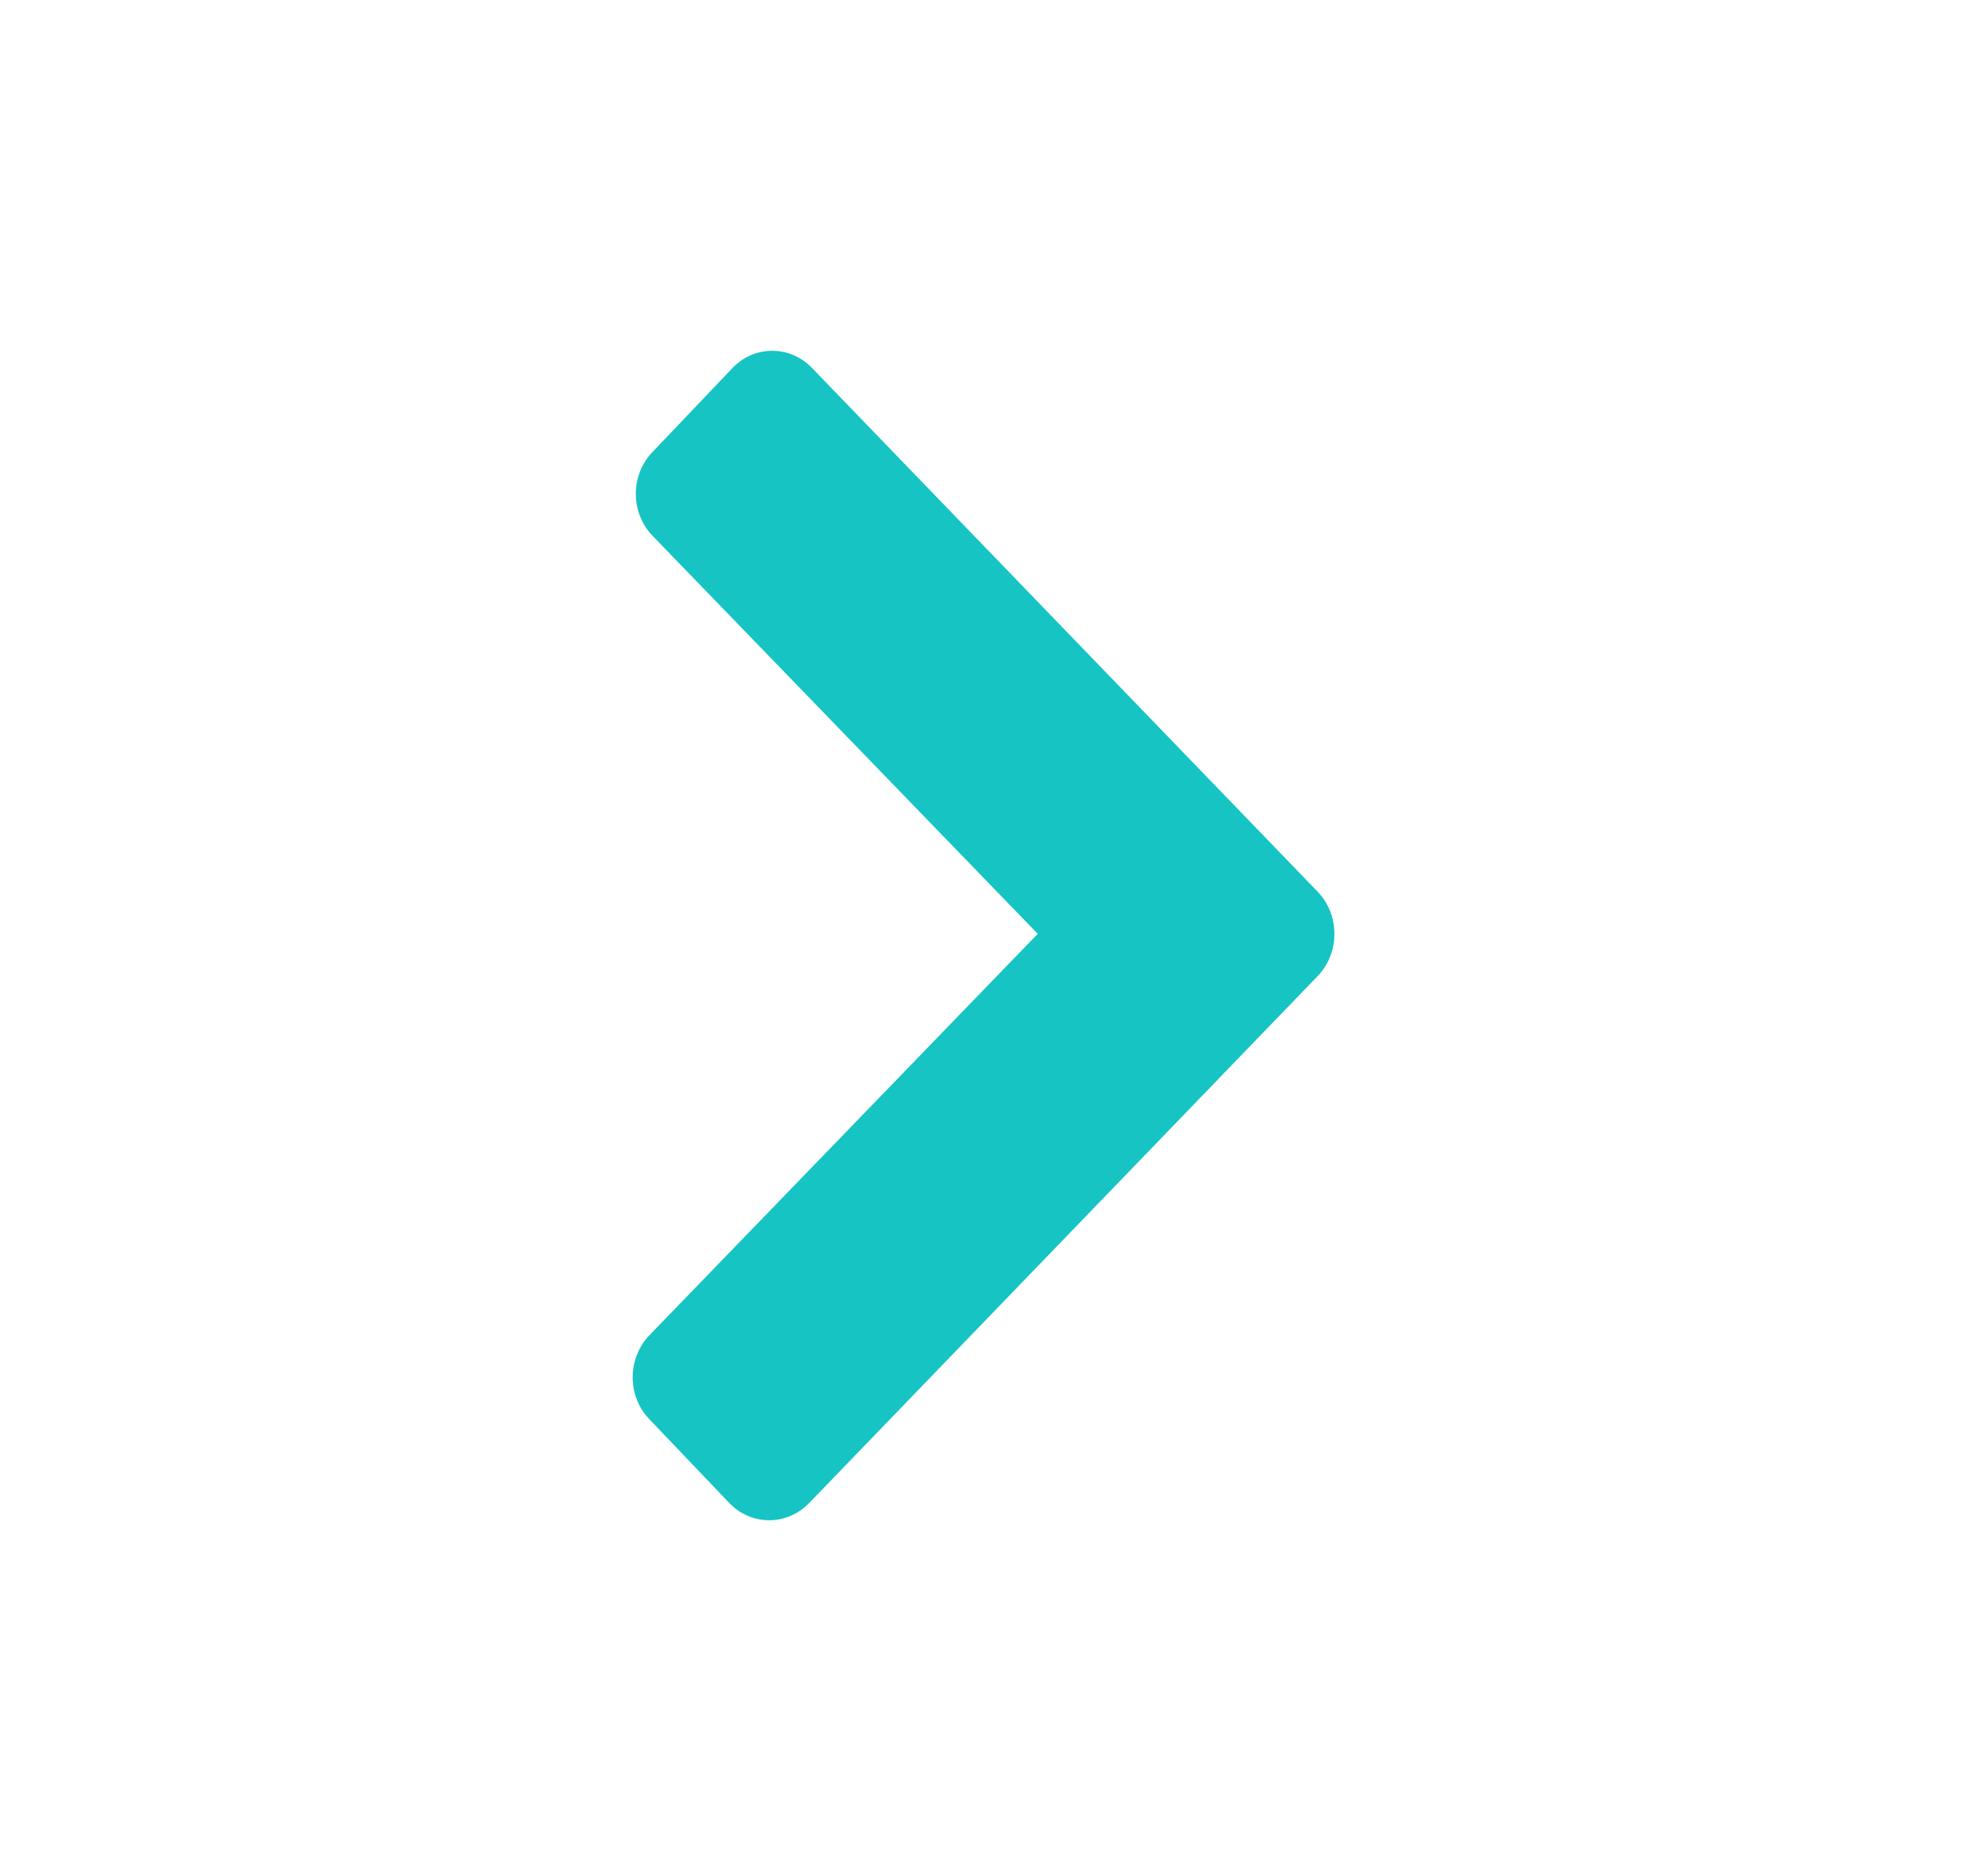 <svg width="17" height="16" viewBox="0 0 17 16" fill="none" xmlns="http://www.w3.org/2000/svg">
<path d="M6.946 3.149C6.757 2.95 6.45 2.95 6.262 3.149L5.579 3.866C5.39 4.063 5.39 4.384 5.579 4.581L8.874 7.986L5.552 11.42C5.363 11.618 5.363 11.939 5.552 12.136L6.236 12.853C6.424 13.05 6.73 13.05 6.92 12.853L11.27 8.345C11.458 8.147 11.458 7.826 11.27 7.628L6.946 3.149Z" fill="#17C4C4"/>
</svg>

